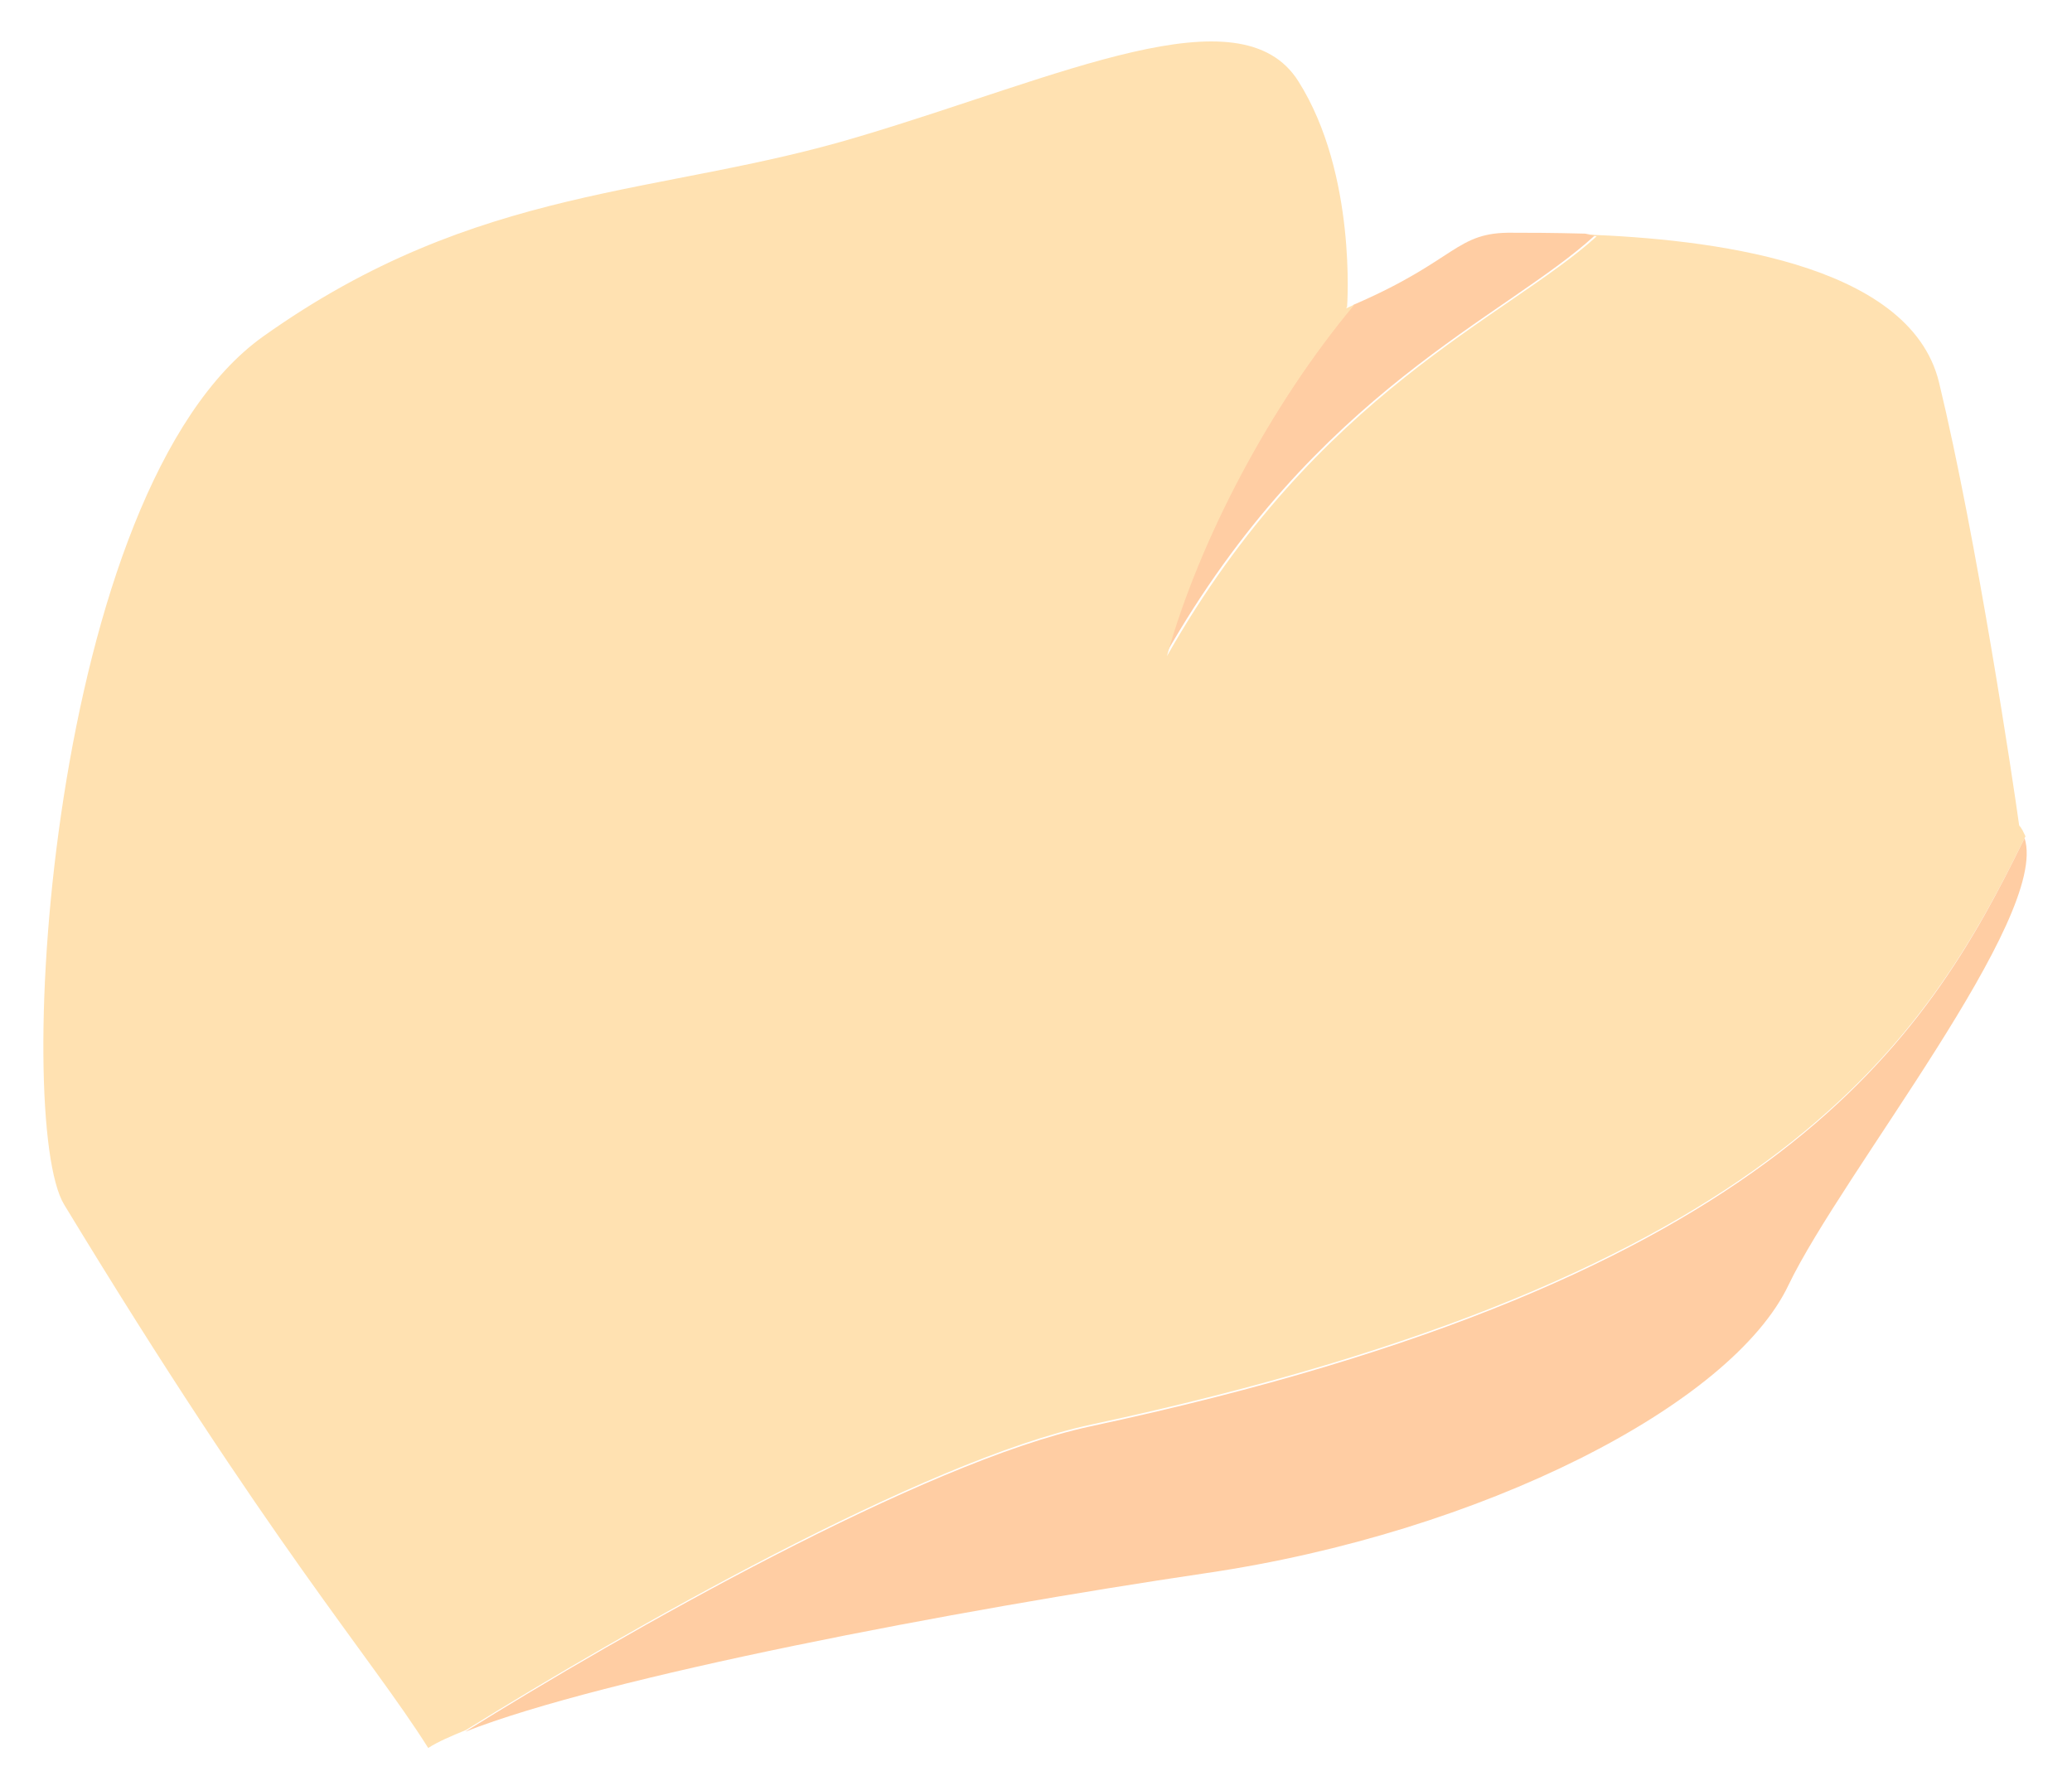 <svg width="42" height="36" viewBox="0 0 42 36" fill="none" xmlns="http://www.w3.org/2000/svg">
<path d="M23.636 13.301C24.294 10.945 25.736 8.224 27.435 6.179C29.553 5.266 29.498 4.699 30.667 4.718C30.941 4.718 31.452 4.718 32.128 4.736L32.329 4.772C30.521 6.434 26.668 7.913 23.618 13.282L23.636 13.301Z" fill="#FFCDA3" style="mix-blend-mode:multiply"/>
<path d="M27.288 6.252C27.288 6.252 27.398 6.197 27.452 6.179C25.754 8.206 24.311 10.945 23.654 13.301C26.704 7.932 30.557 6.435 32.365 4.791L32.164 4.755C34.538 4.846 38.702 5.284 39.304 7.749C40.071 10.927 40.82 15.931 40.929 16.734C40.984 16.789 41.021 16.88 41.057 16.953C39.048 21.062 36.108 25.883 22.12 28.878C18.705 29.608 12.624 33.096 9.447 35.069C9.136 35.197 8.88 35.306 8.68 35.434C7.493 33.553 5.502 31.343 1.302 24.422C0.261 22.724 0.973 9.923 5.338 6.818C9.702 3.714 13.373 3.988 17.427 2.764C21.481 1.559 25.151 -0.213 26.32 1.65C27.507 3.531 27.306 6.215 27.306 6.215L27.288 6.252Z" fill="#FFE1B1"/>
<path d="M24.44 31.891C19.381 32.64 12.259 33.991 9.429 35.105C12.624 33.115 18.706 29.645 22.102 28.915C36.09 25.92 39.031 21.099 41.039 16.99C41.551 18.597 37.351 23.765 36.255 26.047C35.104 28.476 30.046 31.069 24.44 31.891Z" fill="#FFCDA3" style="mix-blend-mode:multiply"/>
</svg>
